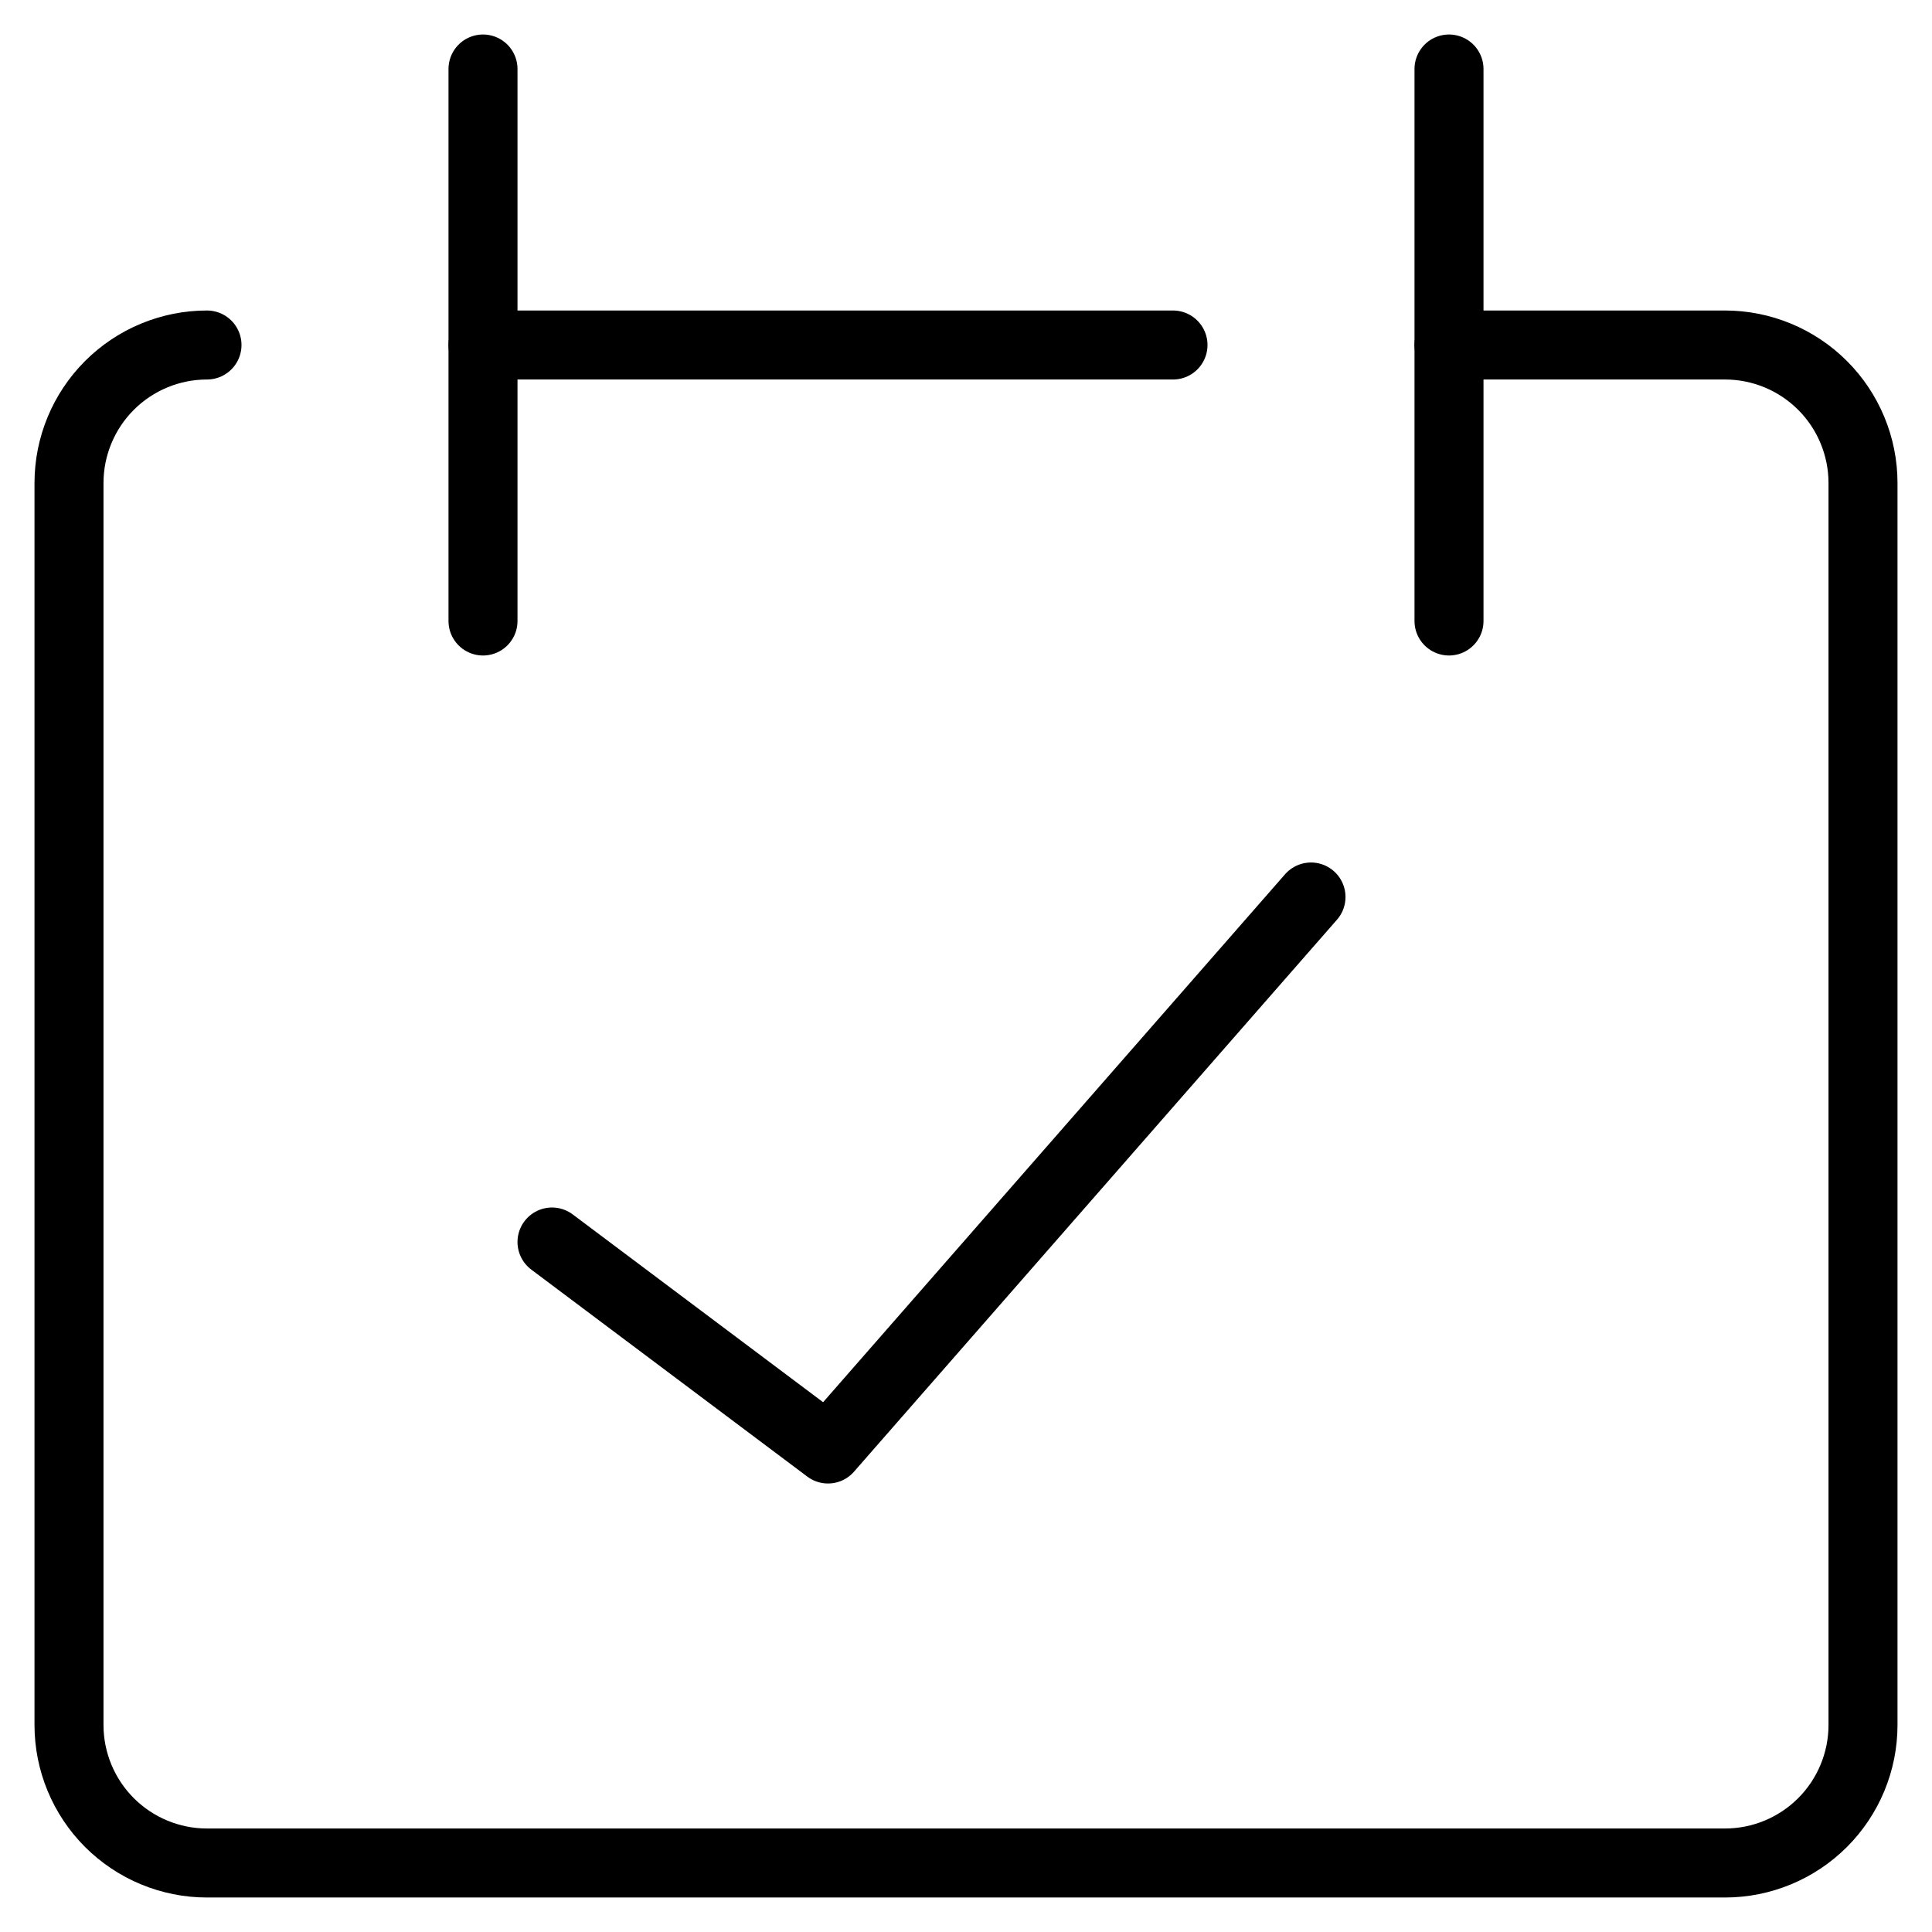 <svg width="28" height="28" viewBox="0 0 28 28" fill="none" xmlns="http://www.w3.org/2000/svg">
<g clip-path="url(#clip0_24_1005)">
<path d="M3 5C2.47 5 1.961 5.211 1.586 5.586C1.211 5.961 1 6.47 1 7V25C1 25.53 1.211 26.039 1.586 26.414C1.961 26.789 2.47 27 3 27H25C25.53 27 26.039 26.789 26.414 26.414C26.789 26.039 27 25.53 27 25V7C27 6.47 26.789 5.961 26.414 5.586C26.039 5.211 25.53 5 25 5H21" stroke="#000001" stroke-linecap="round" stroke-linejoin="round"/>
<path d="M7 1V9" stroke="#000001" stroke-linecap="round" stroke-linejoin="round"/>
<path d="M21 1V9" stroke="#000001" stroke-linecap="round" stroke-linejoin="round"/>
<path d="M7 5H17" stroke="#000001" stroke-linecap="round" stroke-linejoin="round"/>
<path d="M8 18L12 21L19 13" stroke="#000001" stroke-linecap="round" stroke-linejoin="round"/>
</g>
<defs>
<clipPath id="clip0_24_1005">
<rect width="28" height="28" fill="white"/>
</clipPath>
</defs>
</svg>
